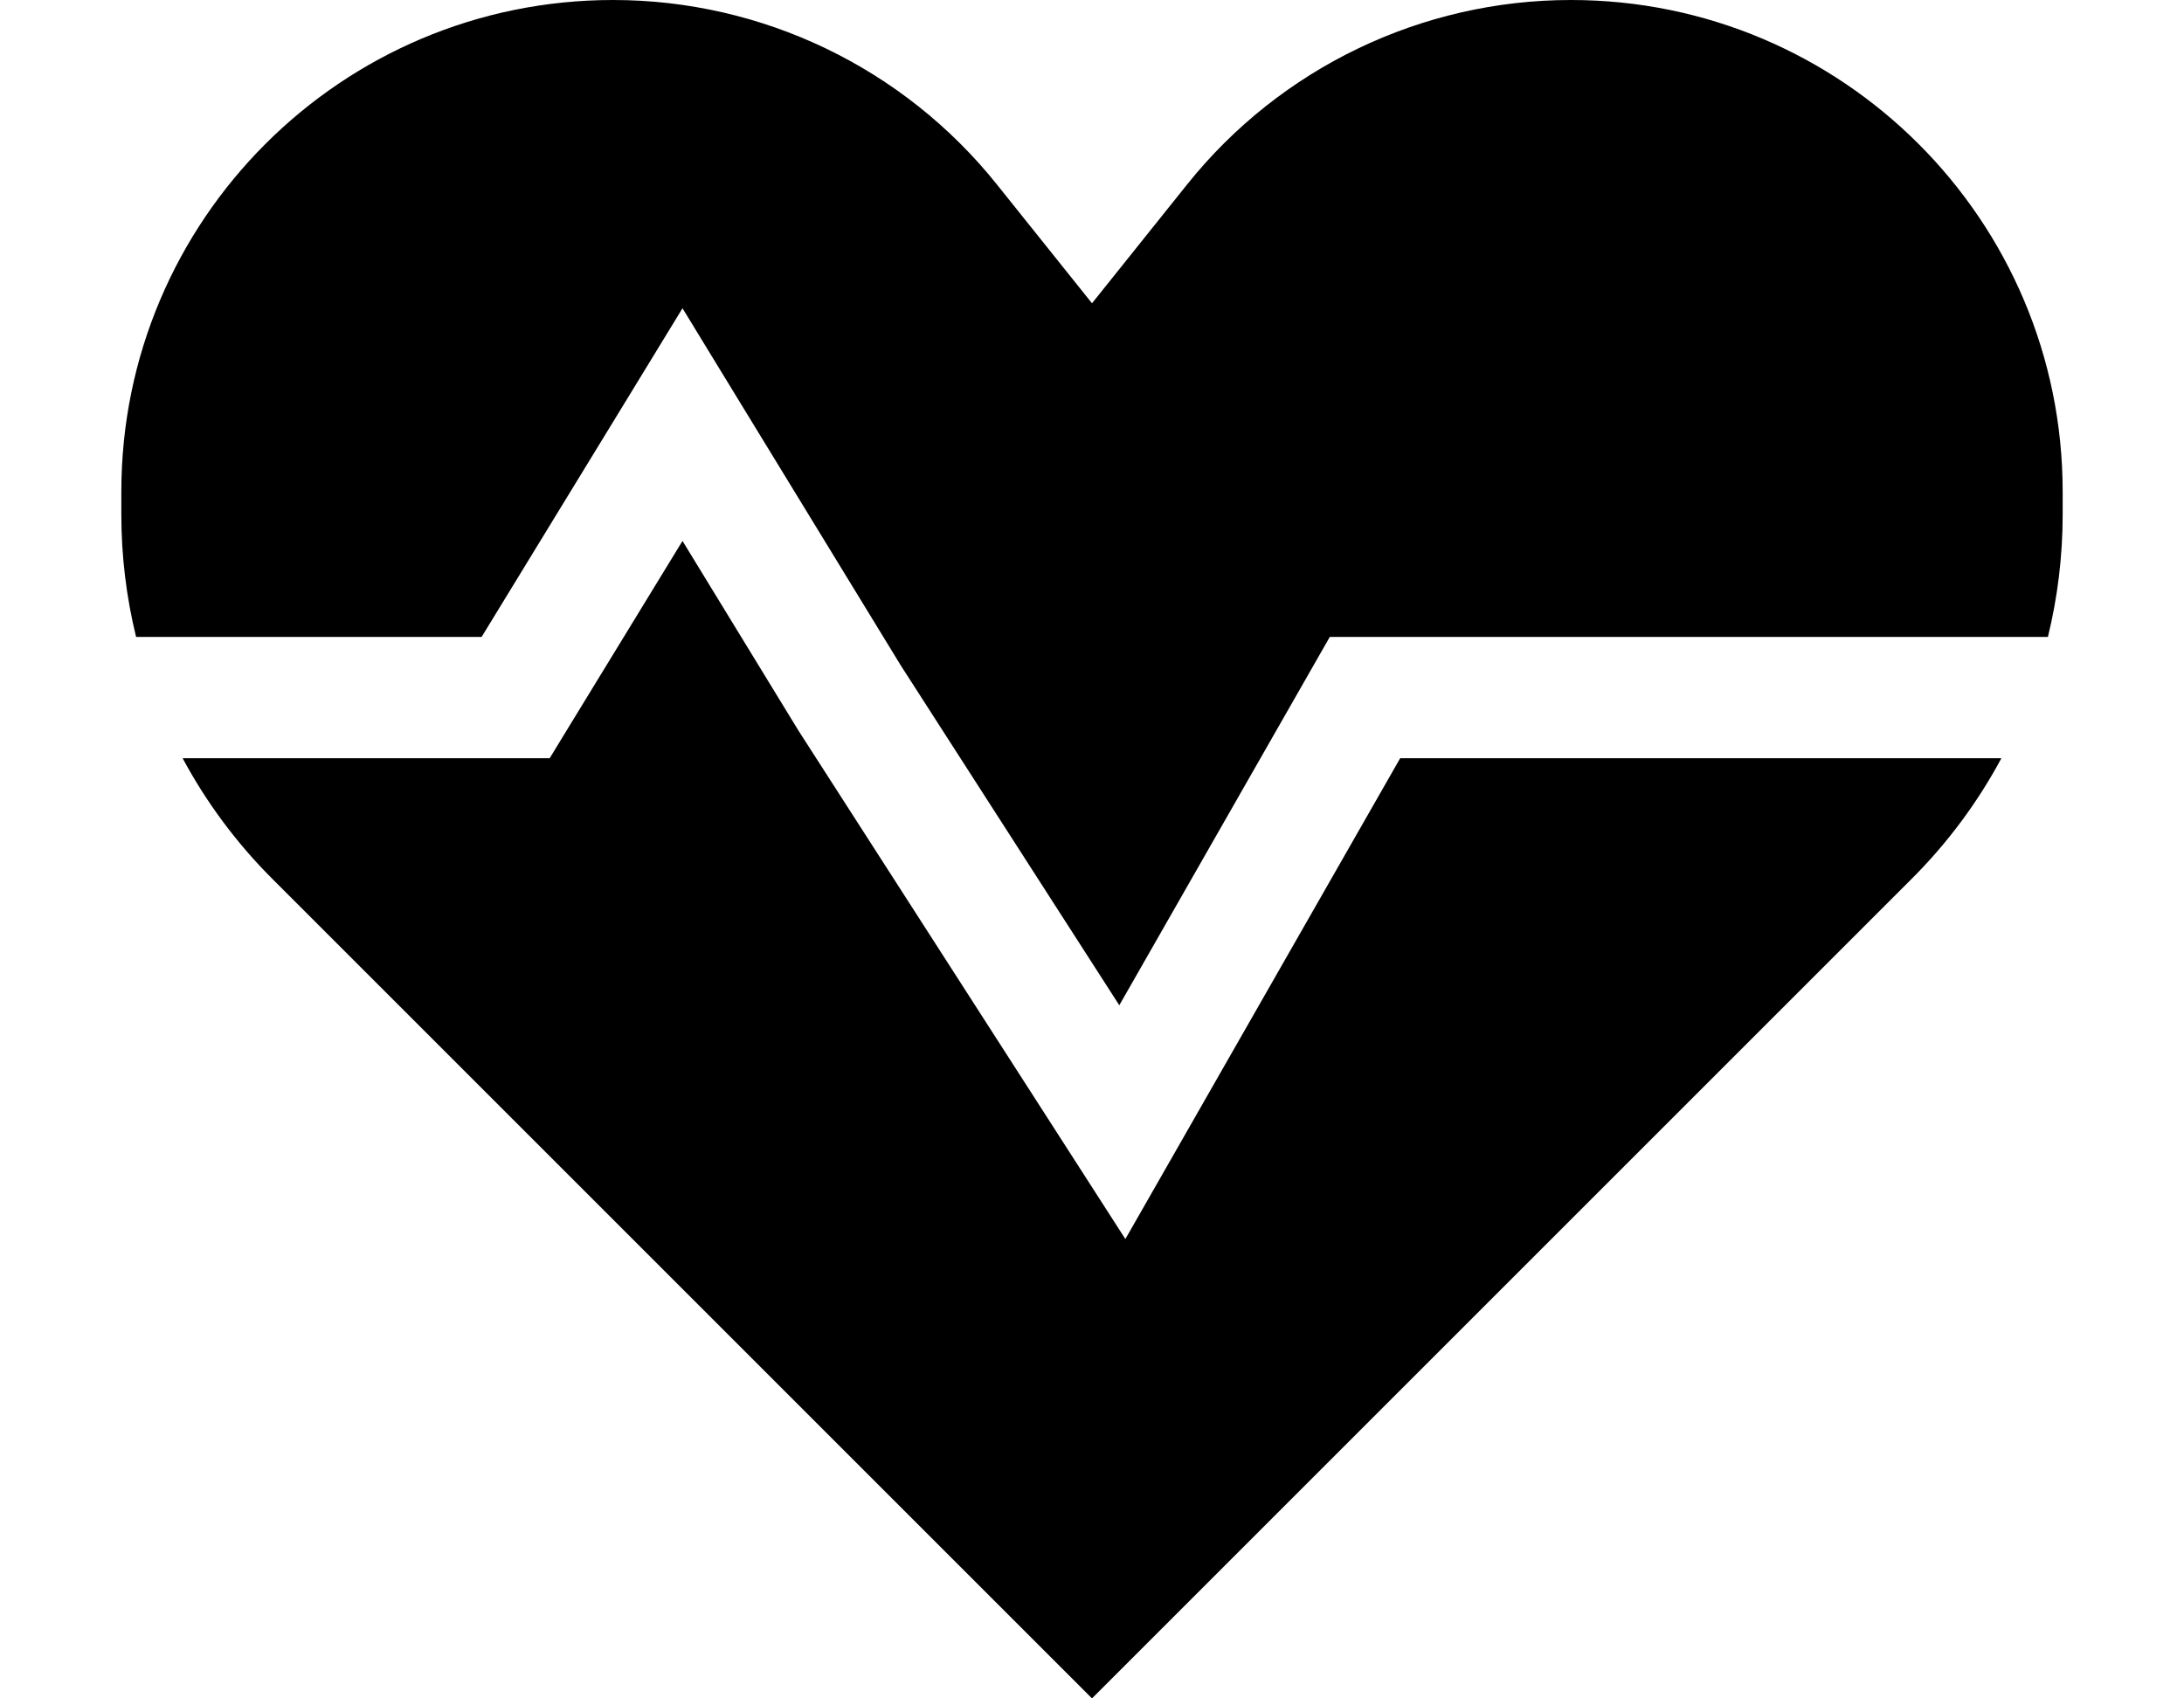 <svg width="36" height="28" viewBox="0 0 36 28" fill="none" xmlns="http://www.w3.org/2000/svg">
<path fill-rule="evenodd" clip-rule="evenodd" d="M18 28L4.485 14.485C3.894 13.894 3.399 13.224 3.01 12.5H8.5H9.061L9.353 12.021L11.25 8.918L13.147 12.021L13.153 12.031L13.159 12.041L17.659 19.041L18.55 20.427L19.368 18.996L23.08 12.5H31.5H32.99C32.602 13.224 32.106 13.894 31.515 14.485L18 28ZM33.757 10.5C33.917 9.846 34 9.17 34 8.485V8.105C34 3.629 30.371 0 25.895 0C23.433 0 21.105 1.119 19.567 3.042L18 5L16.433 3.042C14.895 1.119 12.567 0 10.105 0C5.629 0 2 3.629 2 8.105V8.485C2 9.17 2.083 9.846 2.243 10.5H7.939L10.397 6.479L11.25 5.082L12.103 6.479L14.847 10.969L18.45 16.573L21.632 11.004L21.92 10.5H22.5H31.5H33.757Z" fill="black"/>
</svg>
